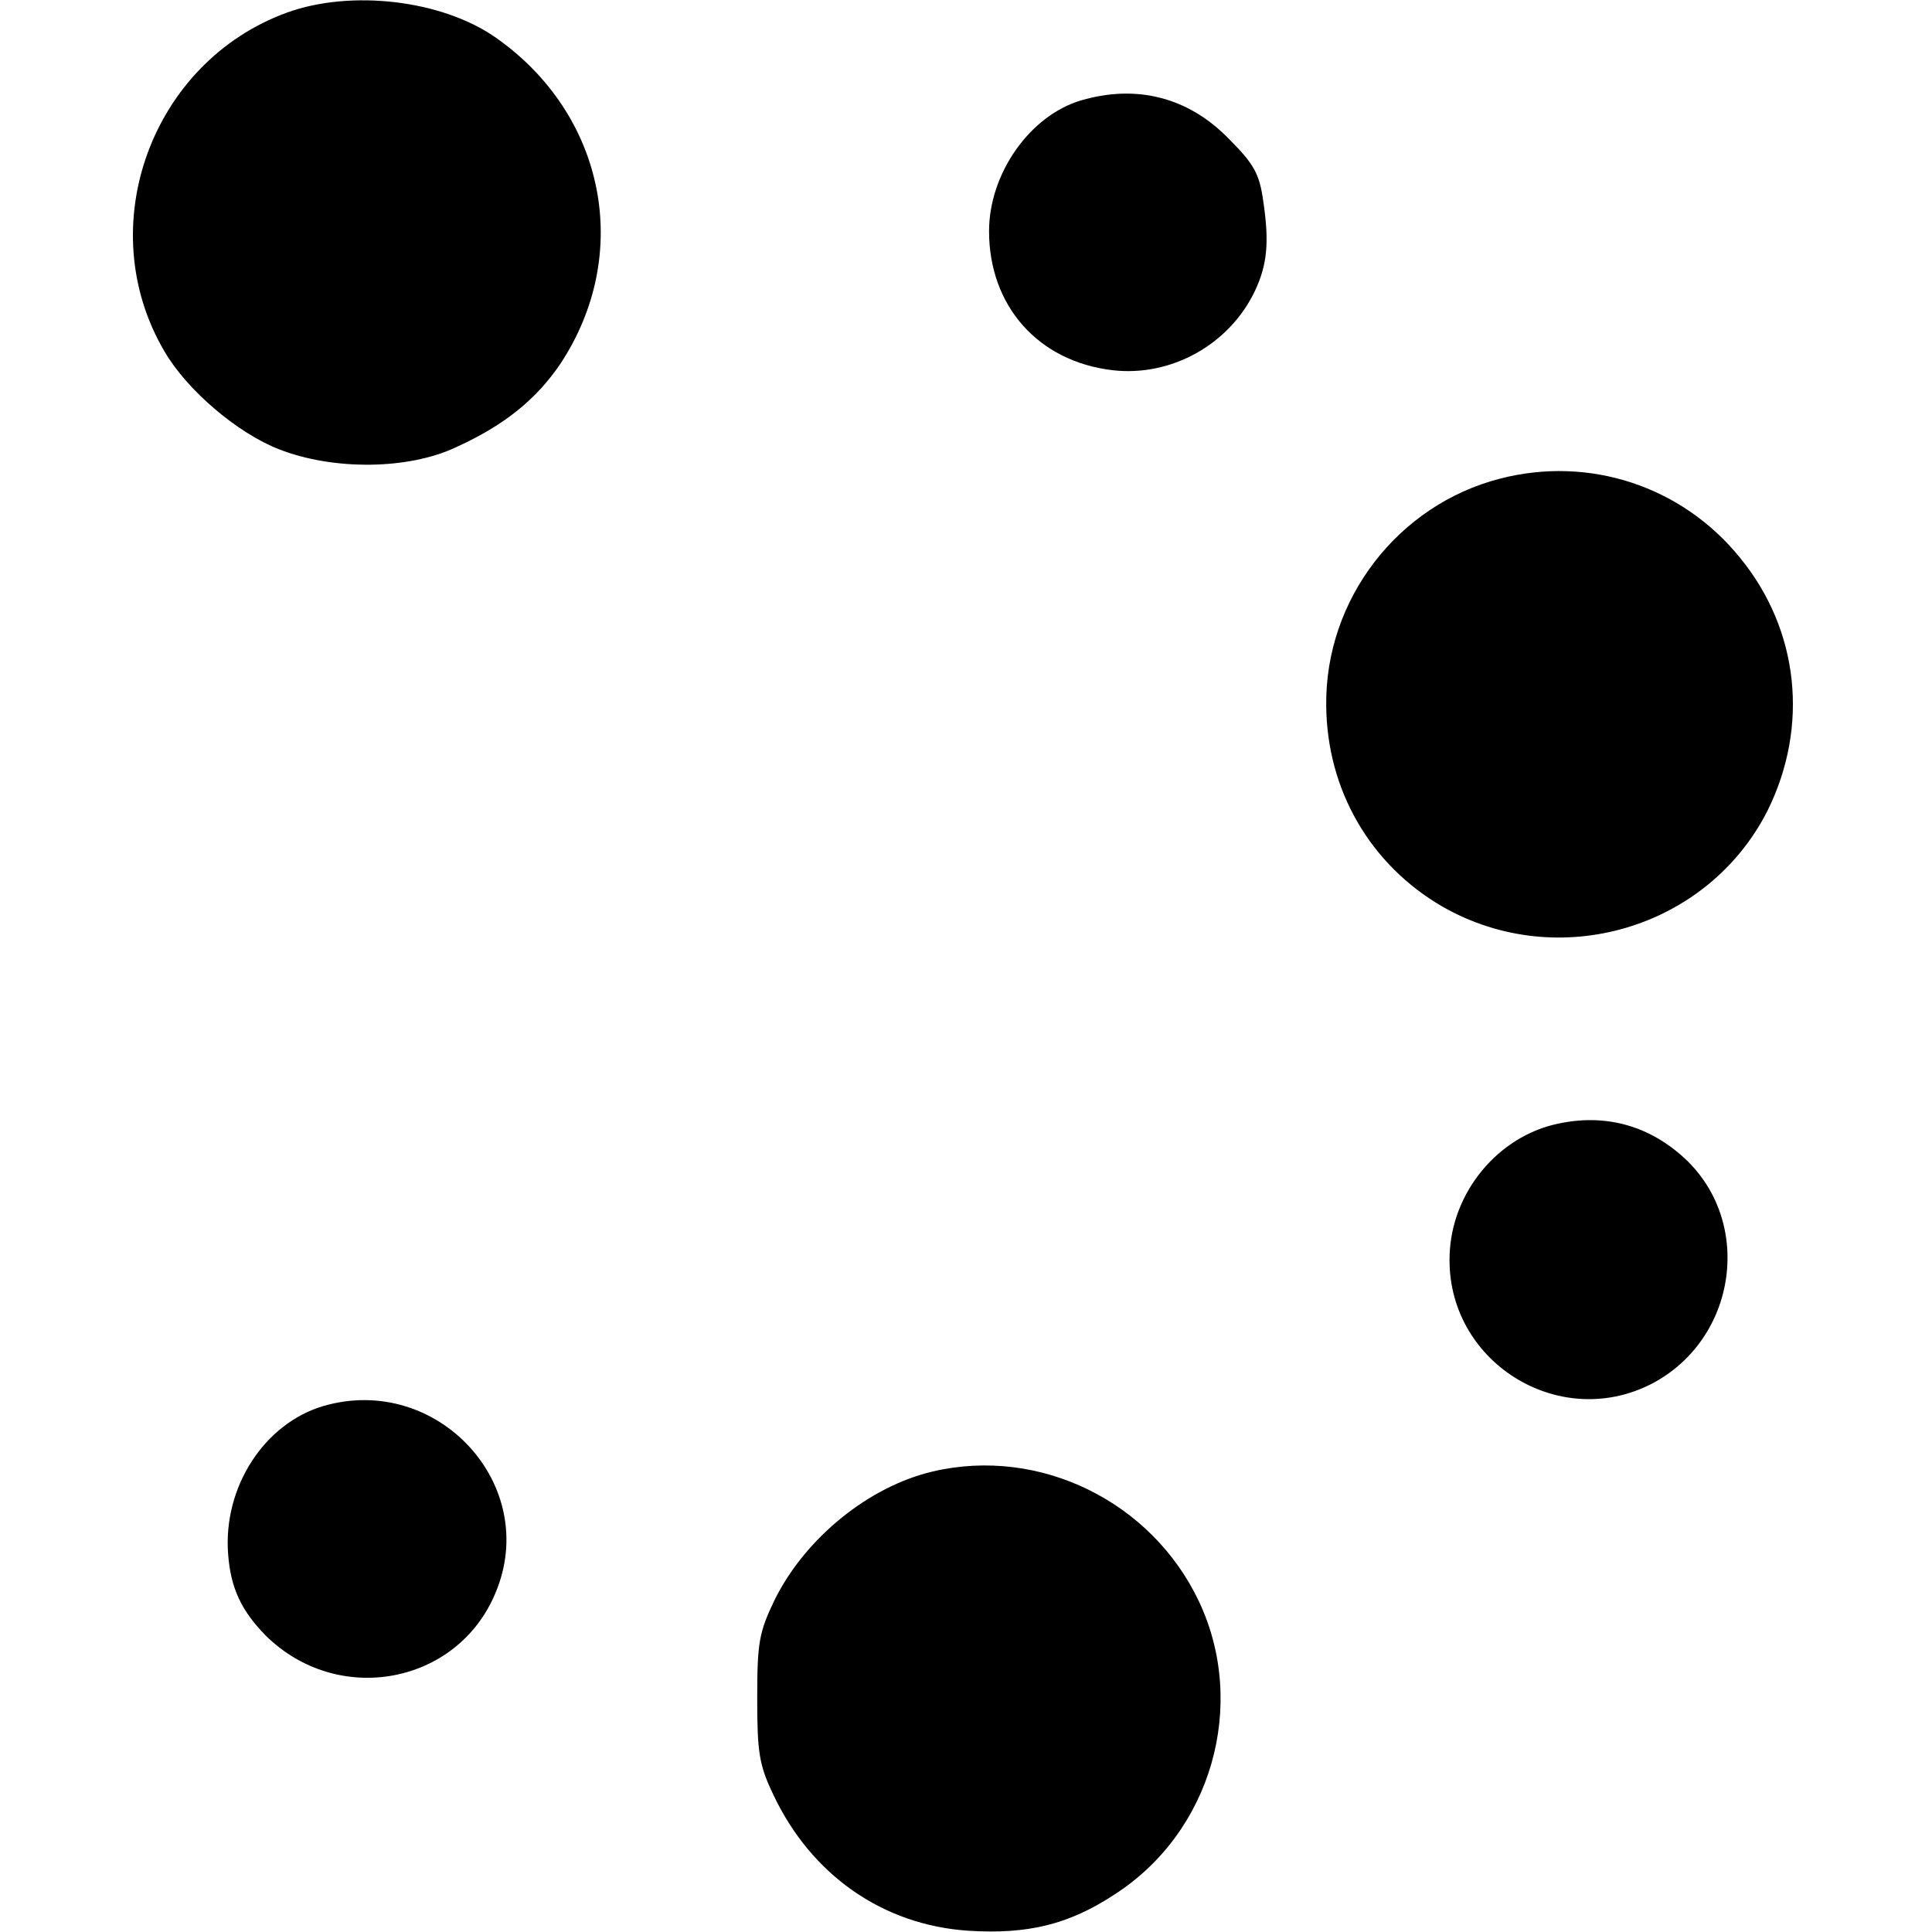 <svg version="1.0" xmlns="http://www.w3.org/2000/svg" width="413.333" height="413.333" viewBox="0 0 310 310"><path d="M46.1 2C24.3 9.9 14.6 36.4 26.4 56.4c3.6 6.2 11.7 13.1 18.4 15.7 8.7 3.4 20.8 3.3 28.5-.4C81 68.2 86.1 64 89.9 58.4 101.6 40.7 97.1 18.3 79.5 6c-8.6-6-23.1-7.7-33.4-4zm127.4 14.1c-8.2 2.4-14.8 11.7-14.8 21 0 12 7.9 20.9 19.8 22.3 9.4 1.1 18.8-4.1 22.9-12.8 1.9-4.1 2.3-7.6 1.3-14.3-.6-4.4-1.5-6-5.5-10-6.5-6.7-14.8-8.8-23.7-6.2zm67.2 60.7c-16.4 4.2-28.1 19.4-27.9 36.4.1 13.6 7.1 25.6 18.7 32.3 18.6 10.6 42.5 3.5 52.1-15.4 6.7-13.5 5.1-29-4.4-40.6-9.3-11.5-24.2-16.4-38.5-12.7zm9.3 103.5c-9.6 2-17.1 11-17.4 21.1-.6 16.9 17.3 28.3 32.3 20.7 14-7.2 16.6-26.5 4.9-36.7-5.6-4.9-12.4-6.7-19.8-5.1zM51.9 225.6c-9.5 2.8-16.1 13-15.3 23.7.4 5.5 2.1 9.1 6 13.1 11.6 11.5 30.8 7.9 36.9-6.8 7.3-17.3-9.3-35.3-27.6-30zm97.8 10.5c-10.3 2.4-20.5 10.7-25.4 20.6-2.5 5.2-2.8 6.8-2.8 15.8 0 8.7.3 10.7 2.6 15.5 6.1 12.9 17.6 20.9 31.3 21.8 9.5.6 16.1-1 23.4-5.8 15.6-10 21.4-30.4 13.6-47-7.6-16.1-25.6-24.9-42.7-20.9z"/></svg>